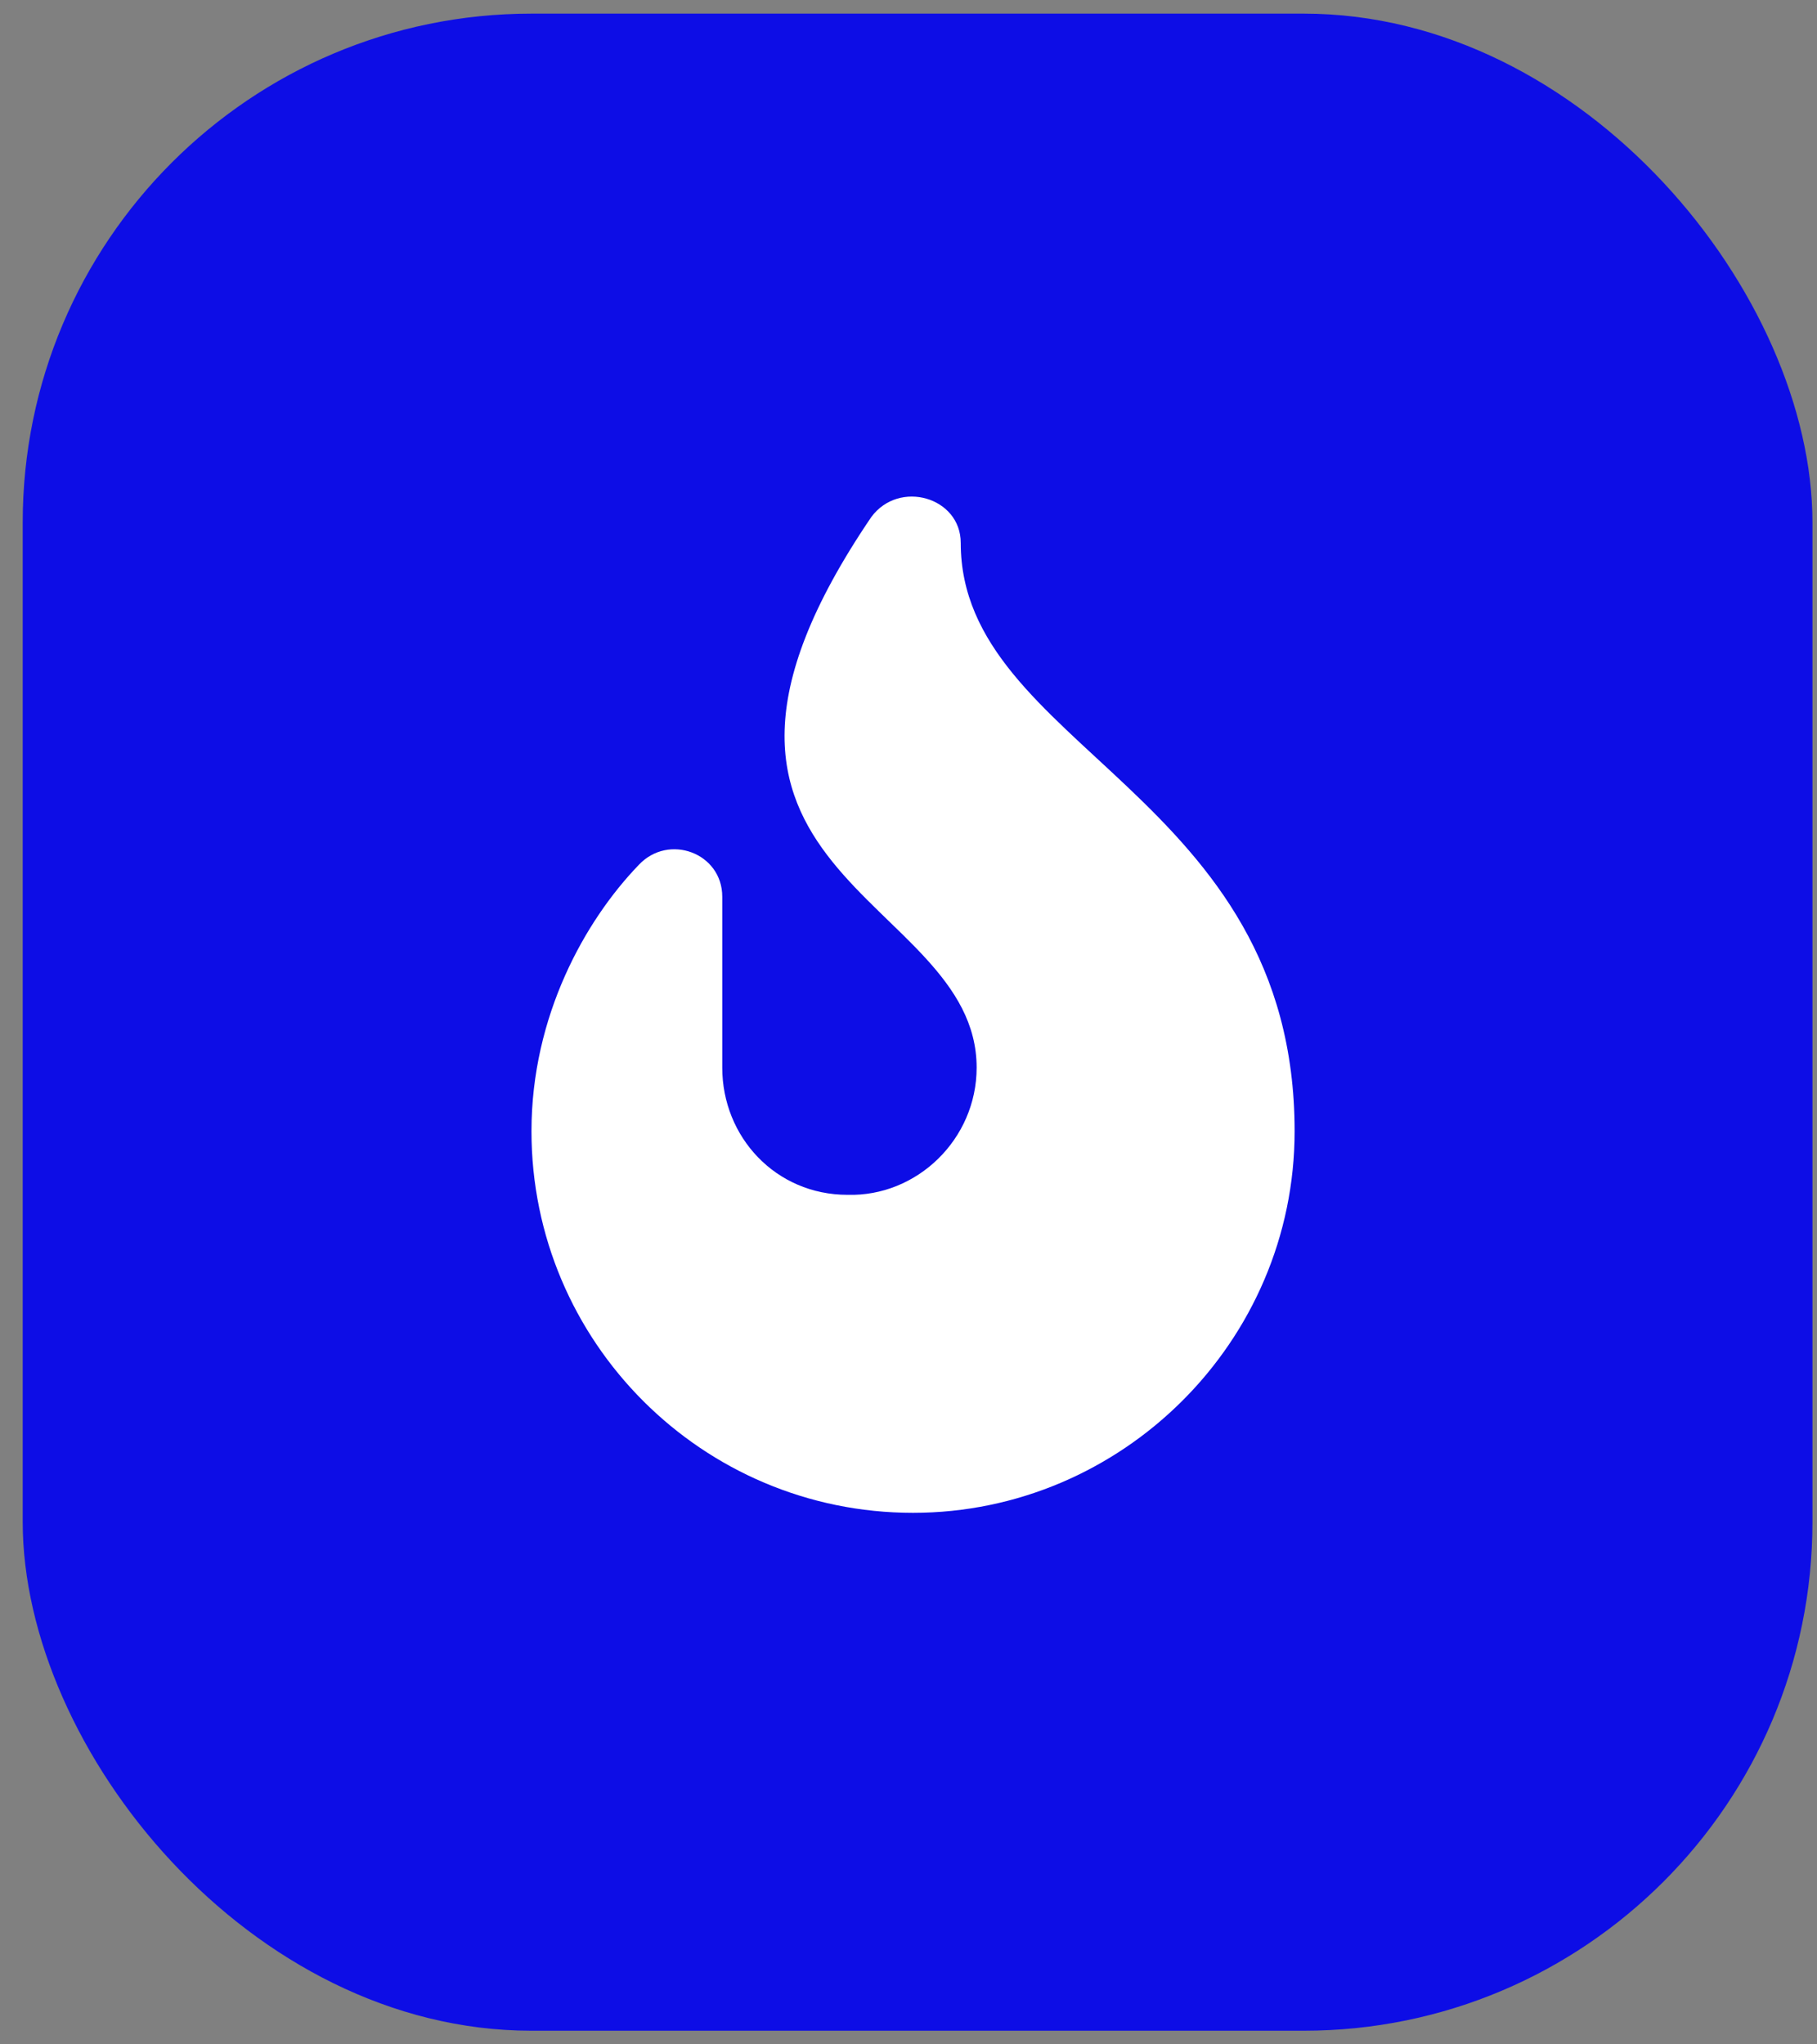 <svg width="40" height="45" viewBox="0 0 40 45" fill="none" xmlns="http://www.w3.org/2000/svg">
<rect x="0" y="0" width="40" height="45" fill="#808080" stroke="none"/>
<rect x="0.5" y="0.3" width="39.4" height="44.4" rx="11.2" fill="#0D0DE6"/>
<path d="M21.15 11.95C21.15 16.456 28.5 17.462 28.5 24.9C28.5 29.538 24.694 33.3 20.1 33.3C15.462 33.3 11.7 29.538 11.7 24.9C11.7 22.363 12.881 20.262 14.062 19.038C14.719 18.337 15.9 18.775 15.9 19.738V23.5C15.9 25.031 17.081 26.3 18.656 26.3C20.187 26.344 21.5 25.075 21.5 23.5C21.5 19.65 13.8 19.3 19.181 11.381C19.794 10.55 21.15 10.944 21.15 11.95Z" fill="white"/>
</svg>
